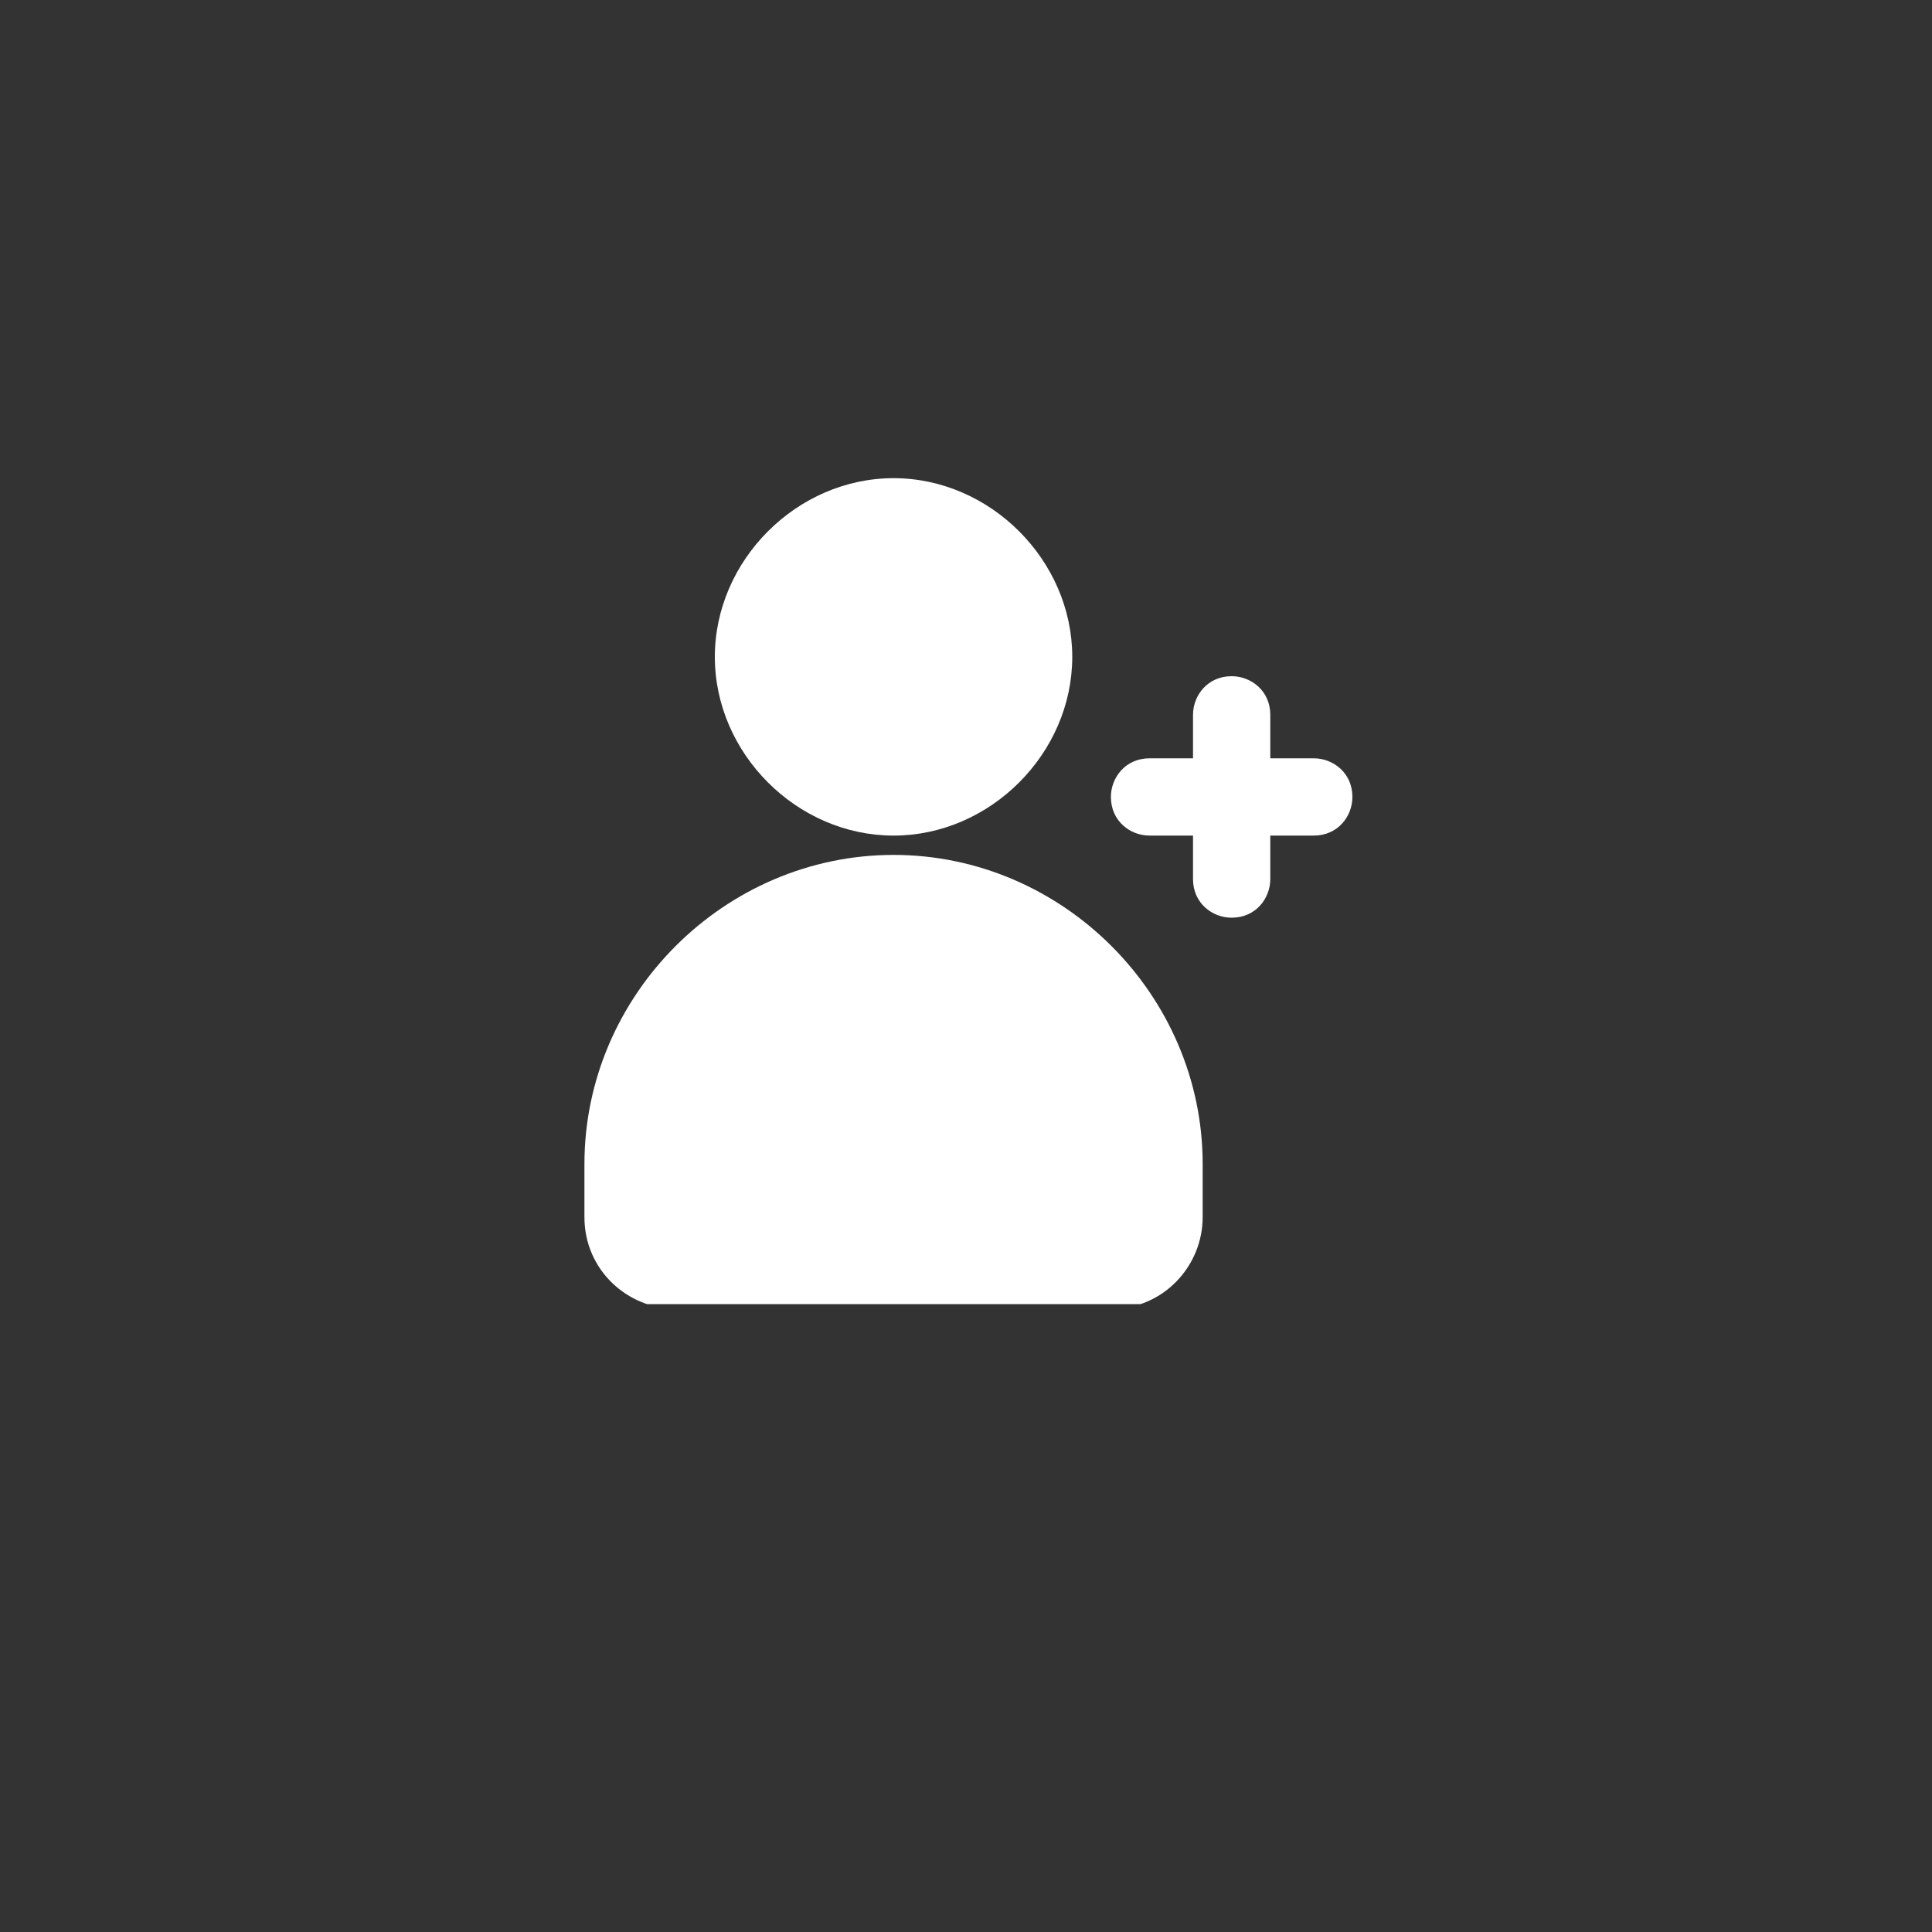 <svg xmlns="http://www.w3.org/2000/svg" xmlns:xlink="http://www.w3.org/1999/xlink" id="Layer_1" x="0px" y="0px" viewBox="0 0 40 40" style="enable-background:new 0 0 40 40;" xml:space="preserve">
<rect x="0" y="0" width="40" height="40" fill="#333333" stroke="none"/>
<style type="text/css">
	.st0{clip-path:url(#SVGID_1_);}
	.st1{fill:#FFFFFF;}
	.st2{clip-path:url(#SVGID_2_);}
	.st3{clip-path:url(#SVGID_3_);}
</style>
<g>
	<g>
		<defs>
			<rect id="SVGID_7_" x="14.5" y="9.9" width="8.1" height="7.4"></rect>
		</defs>
		<clipPath id="SVGID_1_">
			<use xlink:href="#SVGID_7_" style="overflow:visible;"></use>
		</clipPath>
		<g class="st0">
			<path class="st1" d="M14.8,13.6c0,2,1.7,3.7,3.7,3.7c2,0,3.7-1.7,3.7-3.7c0-2-1.7-3.7-3.7-3.7C16.5,9.9,14.8,11.6,14.8,13.6z"></path>
		</g>
	</g>
	<g>
		<defs>
			<rect id="SVGID_9_" x="12.1" y="17.3" width="12.9" height="9.7"></rect>
		</defs>
		<clipPath id="SVGID_2_">
			<use xlink:href="#SVGID_9_" style="overflow:visible;"></use>
		</clipPath>
		<g class="st2">
			<path class="st1" d="M12.1,24.1v1.1c0,1.1,0.9,1.9,1.9,1.9H23c1.1,0,1.9-0.9,1.9-1.9v-1.1c0-3.5-2.9-6.4-6.4-6.4     C15,17.7,12.1,20.6,12.1,24.1z"></path>
		</g>
	</g>
	<g>
		<defs>
			<rect id="SVGID_11_" x="22.6" y="13.3" width="5.4" height="6.5"></rect>
		</defs>
		<clipPath id="SVGID_3_">
			<use xlink:href="#SVGID_11_" style="overflow:visible;"></use>
		</clipPath>
		<g class="st3">
			<path class="st1" d="M26.3,18.2v-0.9h0.9c0.5,0,0.8-0.4,0.8-0.8c0-0.5-0.4-0.8-0.8-0.8h-0.9v-0.9c0-0.5-0.4-0.8-0.8-0.8     c-0.5,0-0.8,0.4-0.8,0.8v0.9h-0.9c-0.5,0-0.8,0.4-0.8,0.8c0,0.5,0.4,0.8,0.8,0.8h0.9v0.9c0,0.5,0.4,0.8,0.8,0.8     C26,19,26.3,18.6,26.3,18.2z"></path>
		</g>
	</g>
</g>
</svg>